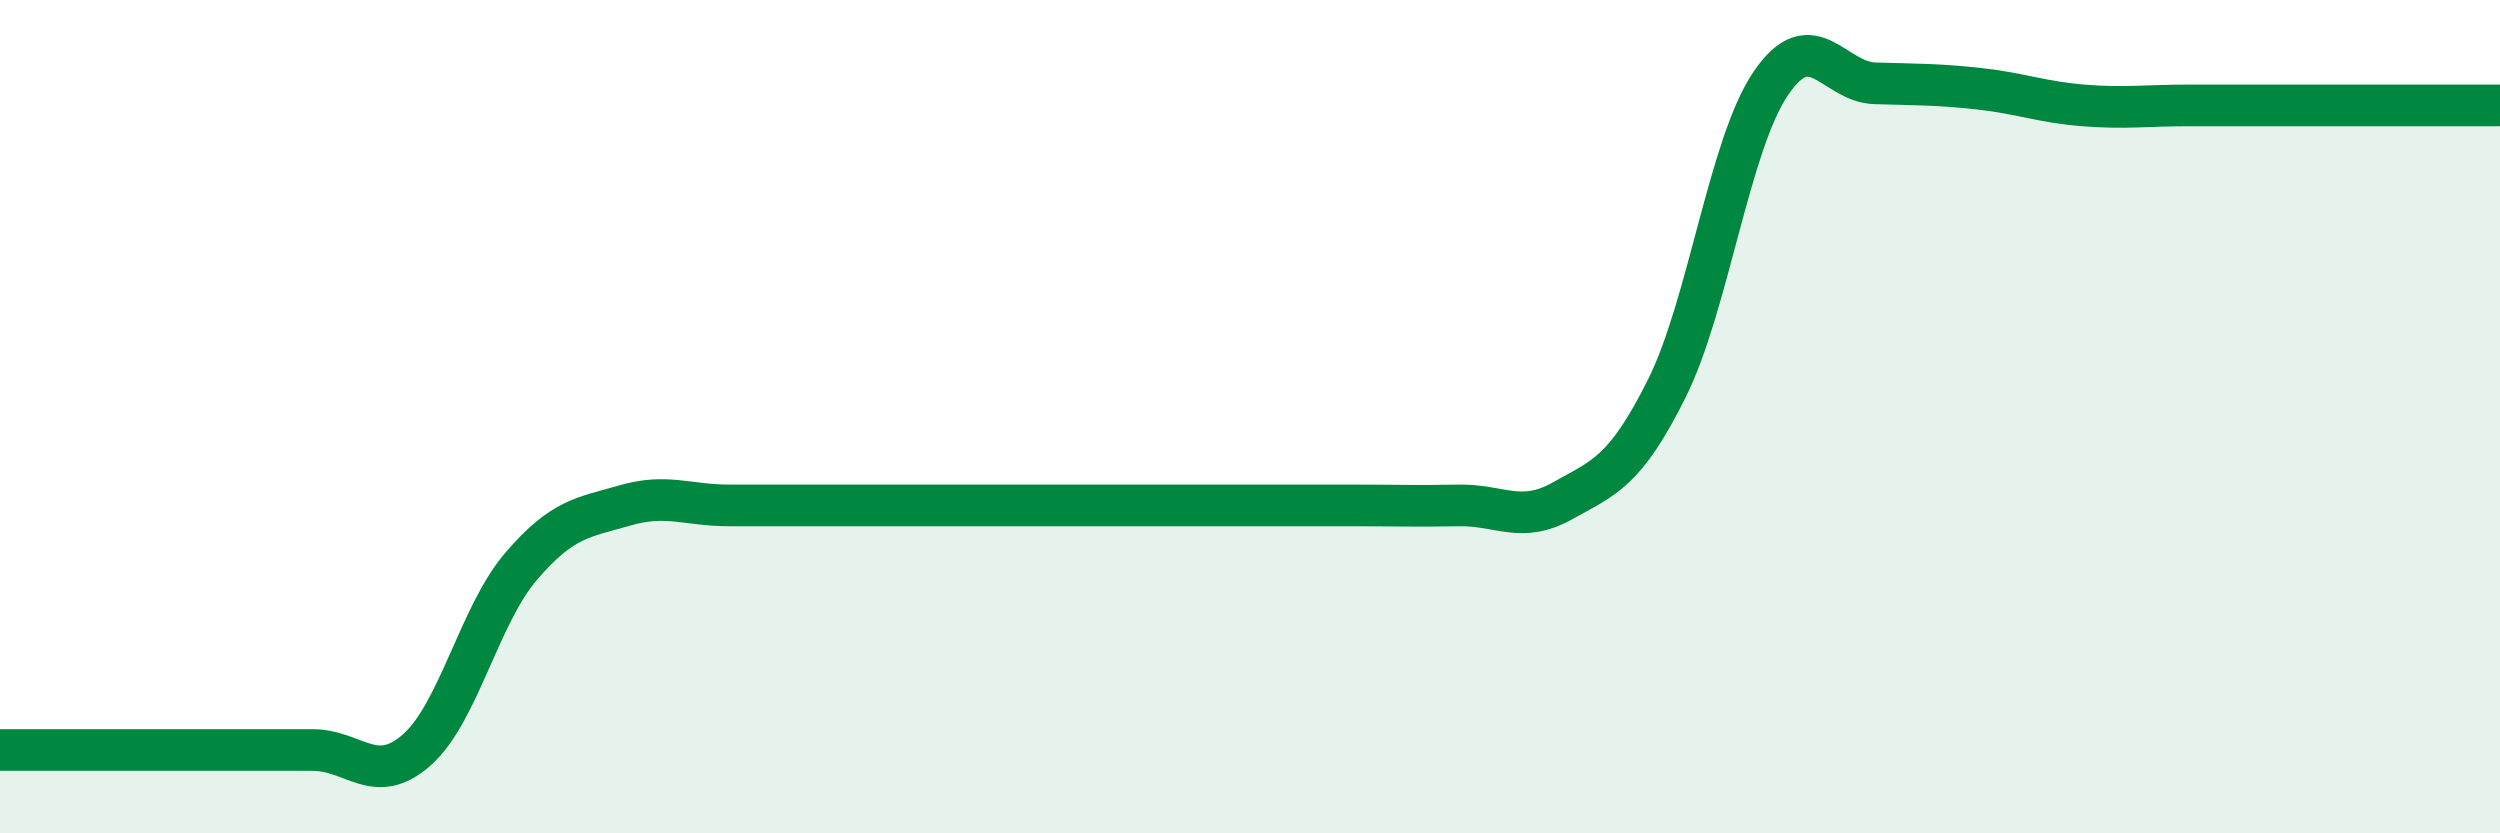 
    <svg width="60" height="20" viewBox="0 0 60 20" xmlns="http://www.w3.org/2000/svg">
      <path
        d="M 0,18 C 0.5,18 1.5,18 2.5,18 C 3.5,18 4,18 5,18 C 6,18 6.5,18 7.5,18 C 8.5,18 9,18.88 10,18 C 11,17.12 11.5,14.77 12.5,13.6 C 13.5,12.43 14,12.42 15,12.13 C 16,11.84 16.5,12.13 17.5,12.13 C 18.5,12.13 19,12.13 20,12.13 C 21,12.13 21.5,12.13 22.5,12.13 C 23.5,12.13 24,12.13 25,12.13 C 26,12.13 26.5,12.13 27.5,12.13 C 28.5,12.13 29,12.13 30,12.13 C 31,12.13 31.5,12.13 32.5,12.13 C 33.5,12.13 34,12.15 35,12.13 C 36,12.11 36.5,12.58 37.5,12.02 C 38.5,11.46 39,11.33 40,9.33 C 41,7.33 41.5,3.47 42.5,2 C 43.5,0.53 44,1.97 45,2 C 46,2.03 46.5,2.02 47.5,2.13 C 48.5,2.24 49,2.45 50,2.53 C 51,2.61 51.5,2.53 52.5,2.53 C 53.5,2.53 54,2.53 55,2.53 C 56,2.53 56.5,2.53 57.5,2.53 C 58.5,2.53 59.5,2.53 60,2.53L60 20L0 20Z"
        fill="#008740"
        opacity="0.1"
        stroke-linecap="round"
        stroke-linejoin="round"
      />
      <path
        d="M 0,18 C 0.5,18 1.5,18 2.5,18 C 3.5,18 4,18 5,18 C 6,18 6.5,18 7.5,18 C 8.5,18 9,18.88 10,18 C 11,17.12 11.5,14.77 12.5,13.6 C 13.5,12.43 14,12.42 15,12.13 C 16,11.84 16.5,12.13 17.5,12.13 C 18.5,12.13 19,12.13 20,12.13 C 21,12.13 21.5,12.13 22.5,12.13 C 23.5,12.13 24,12.13 25,12.13 C 26,12.13 26.5,12.13 27.5,12.13 C 28.5,12.13 29,12.13 30,12.13 C 31,12.13 31.5,12.13 32.5,12.13 C 33.5,12.13 34,12.15 35,12.13 C 36,12.11 36.5,12.58 37.5,12.02 C 38.5,11.46 39,11.33 40,9.33 C 41,7.33 41.5,3.47 42.5,2 C 43.5,0.53 44,1.97 45,2 C 46,2.03 46.5,2.02 47.5,2.13 C 48.5,2.24 49,2.45 50,2.53 C 51,2.61 51.5,2.53 52.5,2.53 C 53.5,2.53 54,2.53 55,2.53 C 56,2.53 56.5,2.53 57.5,2.53 C 58.5,2.53 59.5,2.53 60,2.53"
        stroke="#008740"
        stroke-width="1"
        fill="none"
        stroke-linecap="round"
        stroke-linejoin="round"
      />
    </svg>
  